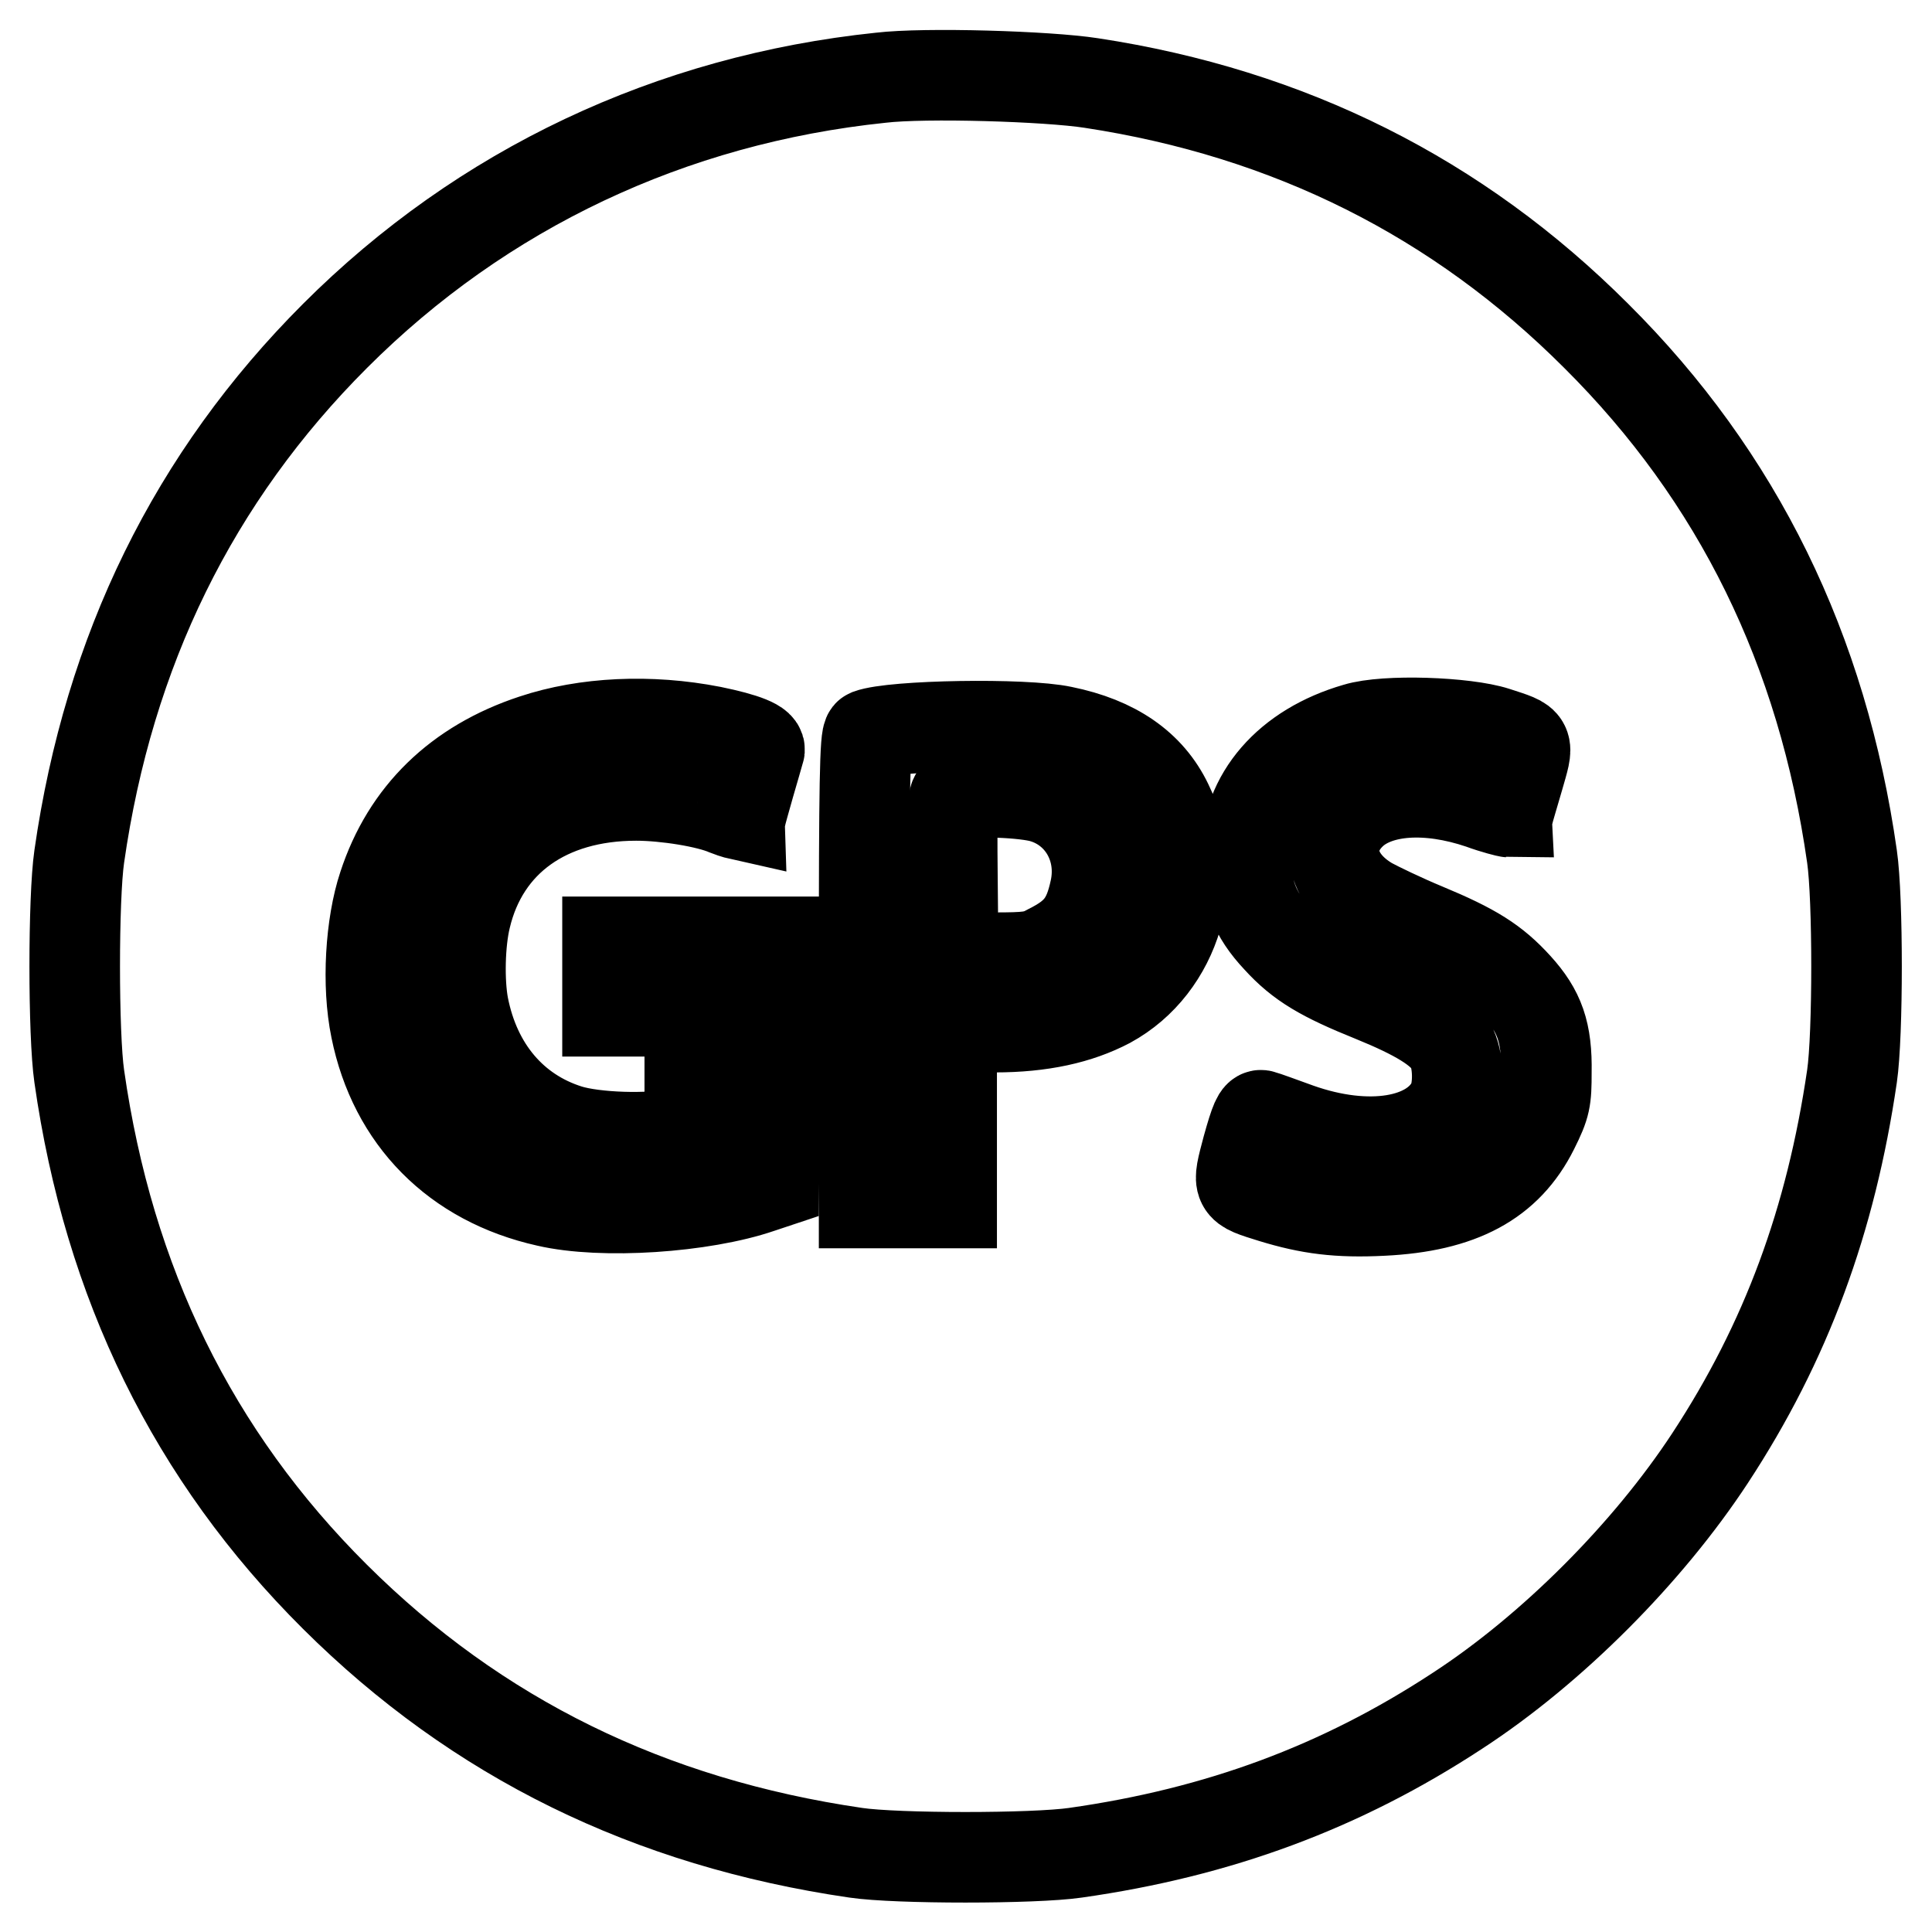 <?xml version="1.0" encoding="utf-8"?>
<!-- Svg Vector Icons : http://www.onlinewebfonts.com/icon -->
<!DOCTYPE svg PUBLIC "-//W3C//DTD SVG 1.1//EN" "http://www.w3.org/Graphics/SVG/1.1/DTD/svg11.dtd">
<svg version="1.1" xmlns="http://www.w3.org/2000/svg" xmlns:xlink="http://www.w3.org/1999/xlink" x="0px" y="0px" viewBox="0 0 256 256" enable-background="new 0 0 256 256" xml:space="preserve">
<g><g><g><path stroke-width="12" fill-opacity="0" stroke="#000000"  d="M116.7,10.3C88.9,13.2,63.9,25,44.4,44.5c-18.7,18.7-30,41.7-33.9,69c-0.8,5.5-0.8,23.6,0,29.1c3.9,27.4,15.1,50.3,33.9,69c18.8,18.7,41.6,29.9,69,33.9c5.4,0.8,23.6,0.8,29.1,0c19-2.7,35.2-8.7,50.6-18.8c12.6-8.2,25.3-21,33.5-33.5c10.1-15.4,16-31.5,18.8-50.6c0.8-5.5,0.8-23.6,0-29.1c-3.9-27.4-15.1-50.3-33.9-69c-18.3-18.3-40.6-29.5-66.9-33.5C138.8,10.1,122.6,9.6,116.7,10.3z M94.3,96.9c4.4,0.9,6.7,1.8,6.3,2.6c-0.1,0.4-0.7,2.4-1.3,4.5c-0.6,2.1-1.1,3.9-1.1,4c0,0-0.9-0.2-1.9-0.6c-2.5-1.1-8.1-2-12-2c-11.8,0-20.2,6-22.6,16.2c-0.8,3.3-0.9,8.5-0.3,11.7c1.6,8.2,6.6,14.1,13.9,16.4c3.5,1.1,10.9,1.3,14.2,0.5l1.9-0.6v-7.8V134H86h-5.5v-4.6v-4.6h11.1h11.1l-0.1,16l-0.1,16l-1.8,0.6c-7.6,2.6-20.9,3.5-28.2,1.8c-12.1-2.7-20.3-11-22.7-22.9c-1.2-5.8-0.7-13.8,1-18.9c3.1-9.5,9.9-16.1,19.9-19.4C77.6,95.7,86.1,95.3,94.3,96.9z M198.2,97c4.6,1.5,4.4,1.2,3,6.1c-0.7,2.4-1.3,4.4-1.3,4.5c-0.1,0-1.8-0.4-3.7-1.1c-7.1-2.4-13.5-1.9-16.9,1.1c-4.1,3.7-3.1,8.9,2.2,12c1.1,0.6,4.4,2.2,7.3,3.4c6.5,2.7,9.2,4.4,12.2,7.7c3,3.3,4,6.1,3.9,11.4c0,3.6-0.1,4.3-1.7,7.5c-3.5,7-9.7,10.3-20,10.8c-5.9,0.3-9.7-0.2-14.6-1.7c-4.8-1.5-4.7-1.3-3.3-6.6c1-3.6,1.4-4.5,1.9-4.3c0.4,0.1,2.6,0.9,4.8,1.7c9.3,3.3,17.7,1.9,20.4-3.3c1-1.9,0.9-5.9-0.2-7.7c-1.3-2.1-4.4-4-10.3-6.4c-6.7-2.7-9.6-4.4-12.6-7.7c-3.1-3.3-4.2-6.2-4.2-11c0-7.9,5.6-14.3,14.6-16.9C183.6,95.3,194.2,95.7,198.2,97z M140.8,96.9c6.9,1.4,11.5,4.6,13.9,9.6c4.7,9.6,1.2,21.5-7.8,26.4c-4,2.1-8.9,3.2-15.1,3.2l-5.7,0v11.6v11.7h-5.8h-5.8v-30.9c0-24.3,0.1-31,0.6-31.2C118.3,96.1,135.7,95.8,140.8,96.9z"/><path stroke-width="12" fill-opacity="0" stroke="#000000"  d="M126.9,105.3c-0.7,0.2-0.8,1-0.7,10.9l0.1,10.7l5.3,0c4.6,0,5.6-0.1,7.4-1.1c3.8-1.9,5.2-3.7,6.1-7.9c1.2-5.5-1.8-10.7-6.9-12.2C135.9,105,129,104.7,126.9,105.3z"/></g></g></g>
</svg>